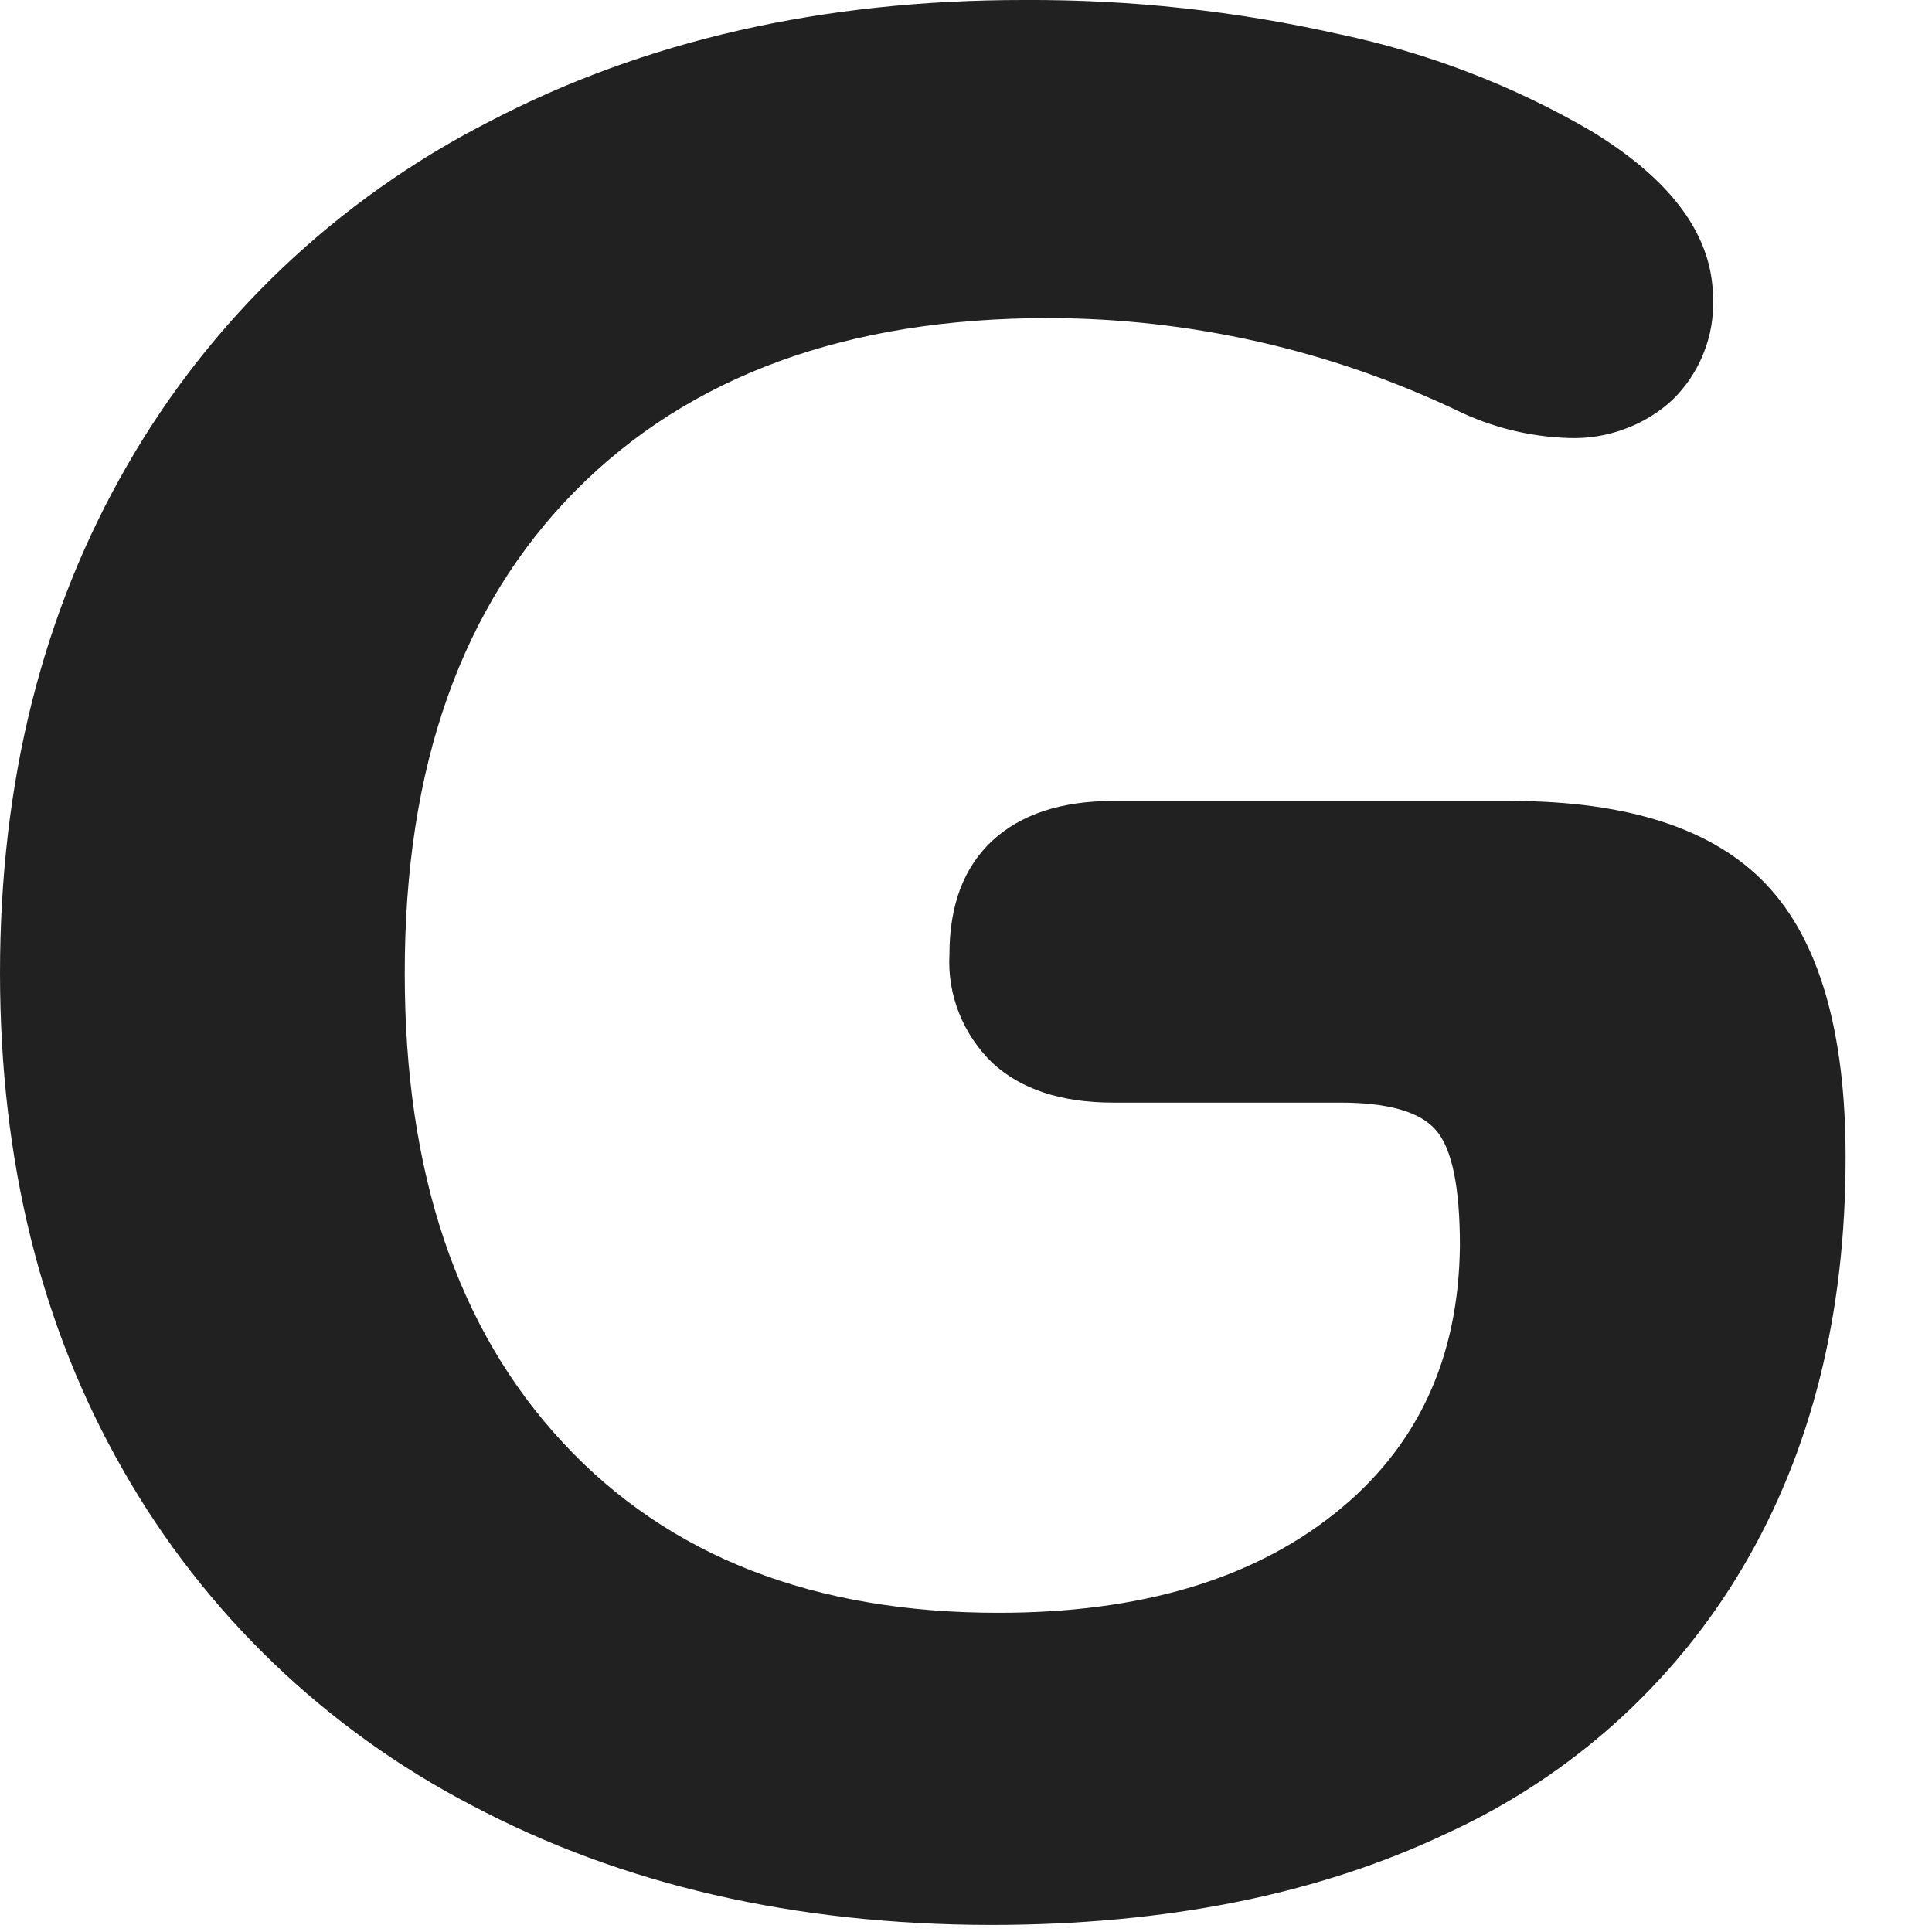<?xml version="1.0" encoding="utf-8"?>
<svg xmlns="http://www.w3.org/2000/svg" fill="none" height="100%" overflow="visible" preserveAspectRatio="none" style="display: block;" viewBox="0 0 14 14" width="100%">
<path d="M3.42 13.083C2.359 12.531 1.483 11.689 0.895 10.658C0.299 9.62 0.001 8.418 0 7.053C0 5.662 0.308 4.433 0.925 3.367C1.535 2.307 2.444 1.445 3.54 0.884C4.666 0.294 5.96 -0.001 7.422 0C8.191 -0.004 8.957 0.079 9.706 0.248C10.348 0.383 10.963 0.619 11.528 0.948C12.117 1.306 12.412 1.71 12.413 2.161C12.419 2.297 12.396 2.432 12.345 2.559C12.295 2.685 12.219 2.8 12.121 2.896C12.021 2.989 11.902 3.062 11.772 3.109C11.643 3.157 11.505 3.179 11.367 3.174C11.086 3.165 10.809 3.097 10.557 2.974C9.634 2.535 8.623 2.307 7.599 2.305C6.139 2.305 4.996 2.722 4.17 3.556C3.344 4.391 2.931 5.557 2.933 7.056C2.933 8.499 3.315 9.633 4.08 10.455C4.844 11.278 5.897 11.688 7.238 11.687C8.256 11.687 9.066 11.448 9.667 10.971C10.269 10.494 10.572 9.845 10.579 9.024C10.579 8.6 10.521 8.322 10.406 8.19C10.292 8.057 10.061 7.99 9.713 7.99H8.067C7.69 7.99 7.399 7.894 7.191 7.702C7.086 7.6 7.004 7.478 6.95 7.342C6.896 7.207 6.872 7.062 6.88 6.917C6.88 6.559 6.984 6.284 7.191 6.092C7.399 5.9 7.691 5.804 8.067 5.804H10.94C11.798 5.804 12.418 6.006 12.8 6.41C13.182 6.814 13.374 7.473 13.374 8.386C13.374 9.526 13.126 10.516 12.629 11.357C12.132 12.2 11.384 12.873 10.487 13.284C9.555 13.727 8.452 13.949 7.178 13.949C5.759 13.947 4.506 13.658 3.42 13.083Z" fill="#212121" id="Vector"/>
</svg>
